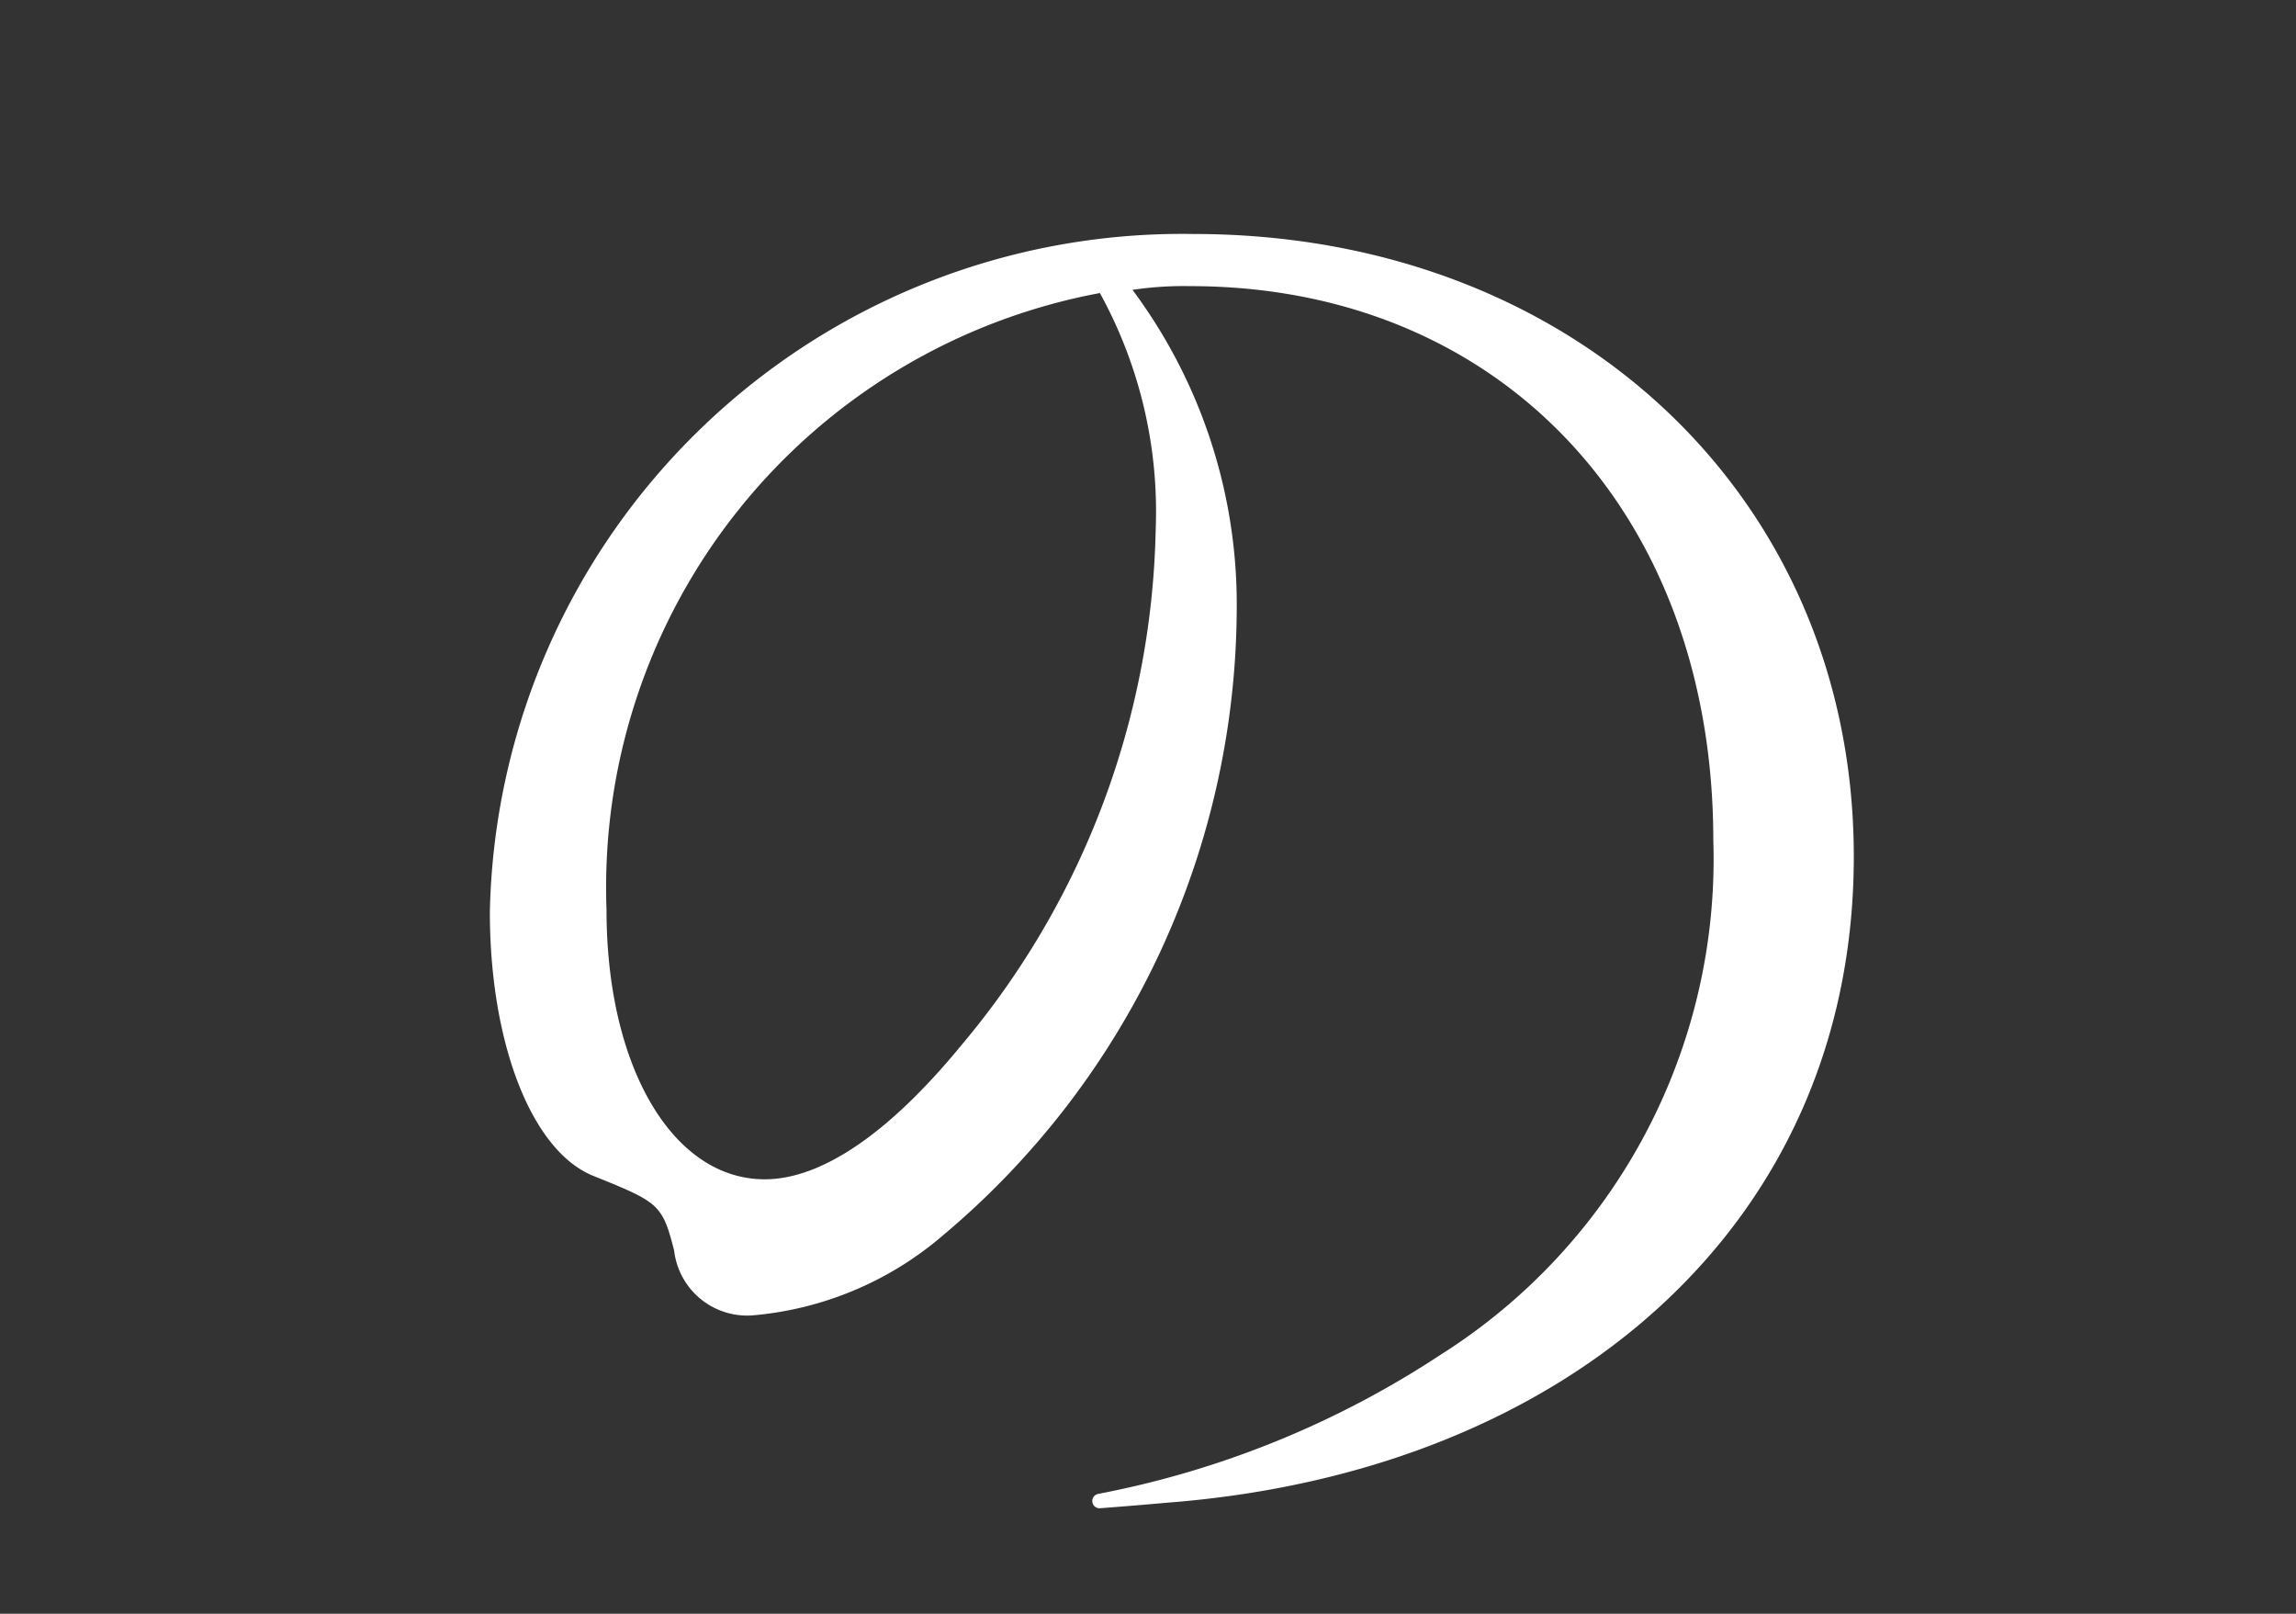 <svg id="レイヤー_1" data-name="レイヤー 1" xmlns="http://www.w3.org/2000/svg" viewBox="0 0 37 26"><rect x="0" y="0" width="37" height="26" fill="#333333" stroke="none"/><defs><style>.cls-1{fill:#FFF;}</style></defs><title>アートボード 1 のコピー 12</title><path id="_50" data-name=" 50" class="cls-1" d="M17.724,24.3c.39-.03.76-.06,1.09-.09,6.47-.5,11.06-4.51,11.06-10.41,0-5.77-4.5-10.03-10.64-10.03A11.158,11.158,0,0,0,7.894,14.69c0,2.13.68,3.87,1.68,4.26,1.04.42,1.1.45,1.29,1.2a1.184,1.184,0,0,0,1.29,1.04A5.416,5.416,0,0,0,15.2,19.9a13.244,13.244,0,0,0,4.73-10.08,8.481,8.481,0,0,0-1.68-5.15,5.568,5.568,0,0,1,.93-.06c4.98,0,8.43,3.64,8.43,8.93a9.446,9.446,0,0,1-4.4,8.29,15.217,15.217,0,0,1-5.52,2.24.117.117,0,0,0,.038.23h-.008Zm0-19.58a7.3,7.3,0,0,1,.9,3.81,13.3,13.3,0,0,1-3.14,8.32c-1.15,1.4-2.24,2.15-3.16,2.15-1.49,0-2.55-1.82-2.55-4.34a9.743,9.743,0,0,1,7.958-9.94Z"/></svg>